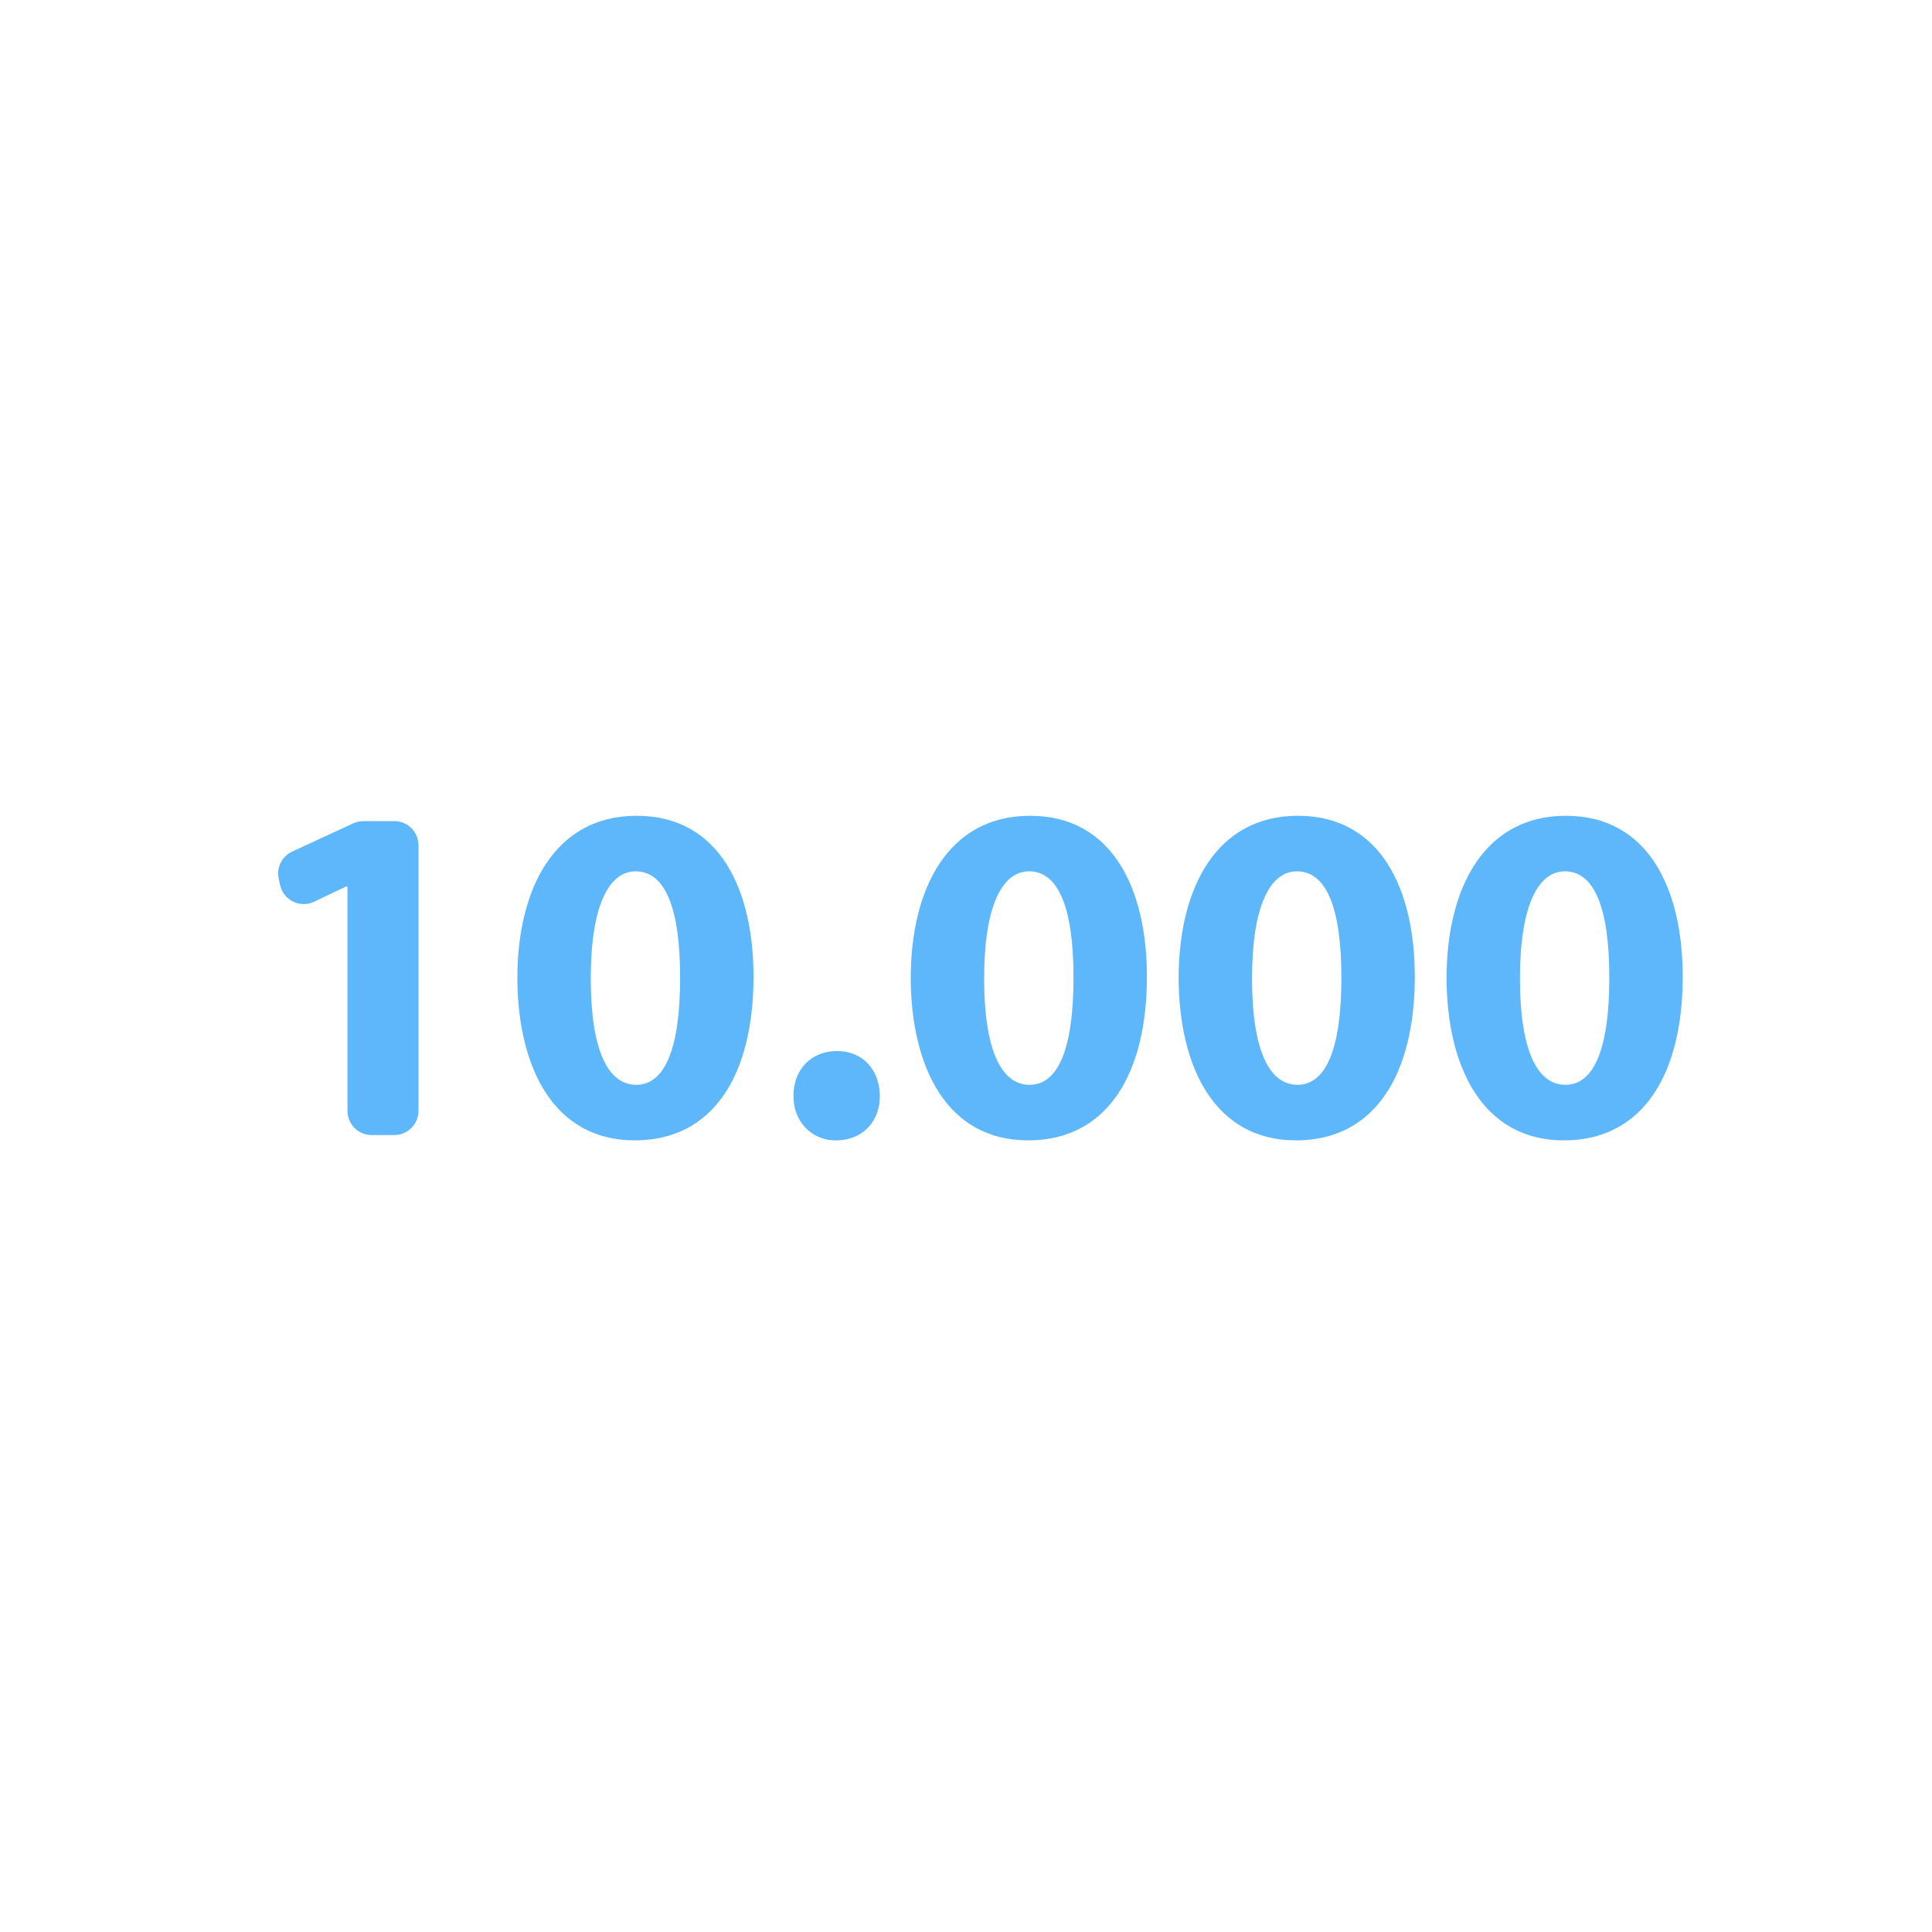 <?xml version="1.0" encoding="UTF-8"?>
<svg xmlns="http://www.w3.org/2000/svg" width="80" height="80" viewBox="0 0 80 80" fill="none">
  <g clip-path="url(#clip0_1282_21001)">
    <path d="M64.838 33.78C68.298 33.78 69.678 36.88 69.678 40.44C69.678 44.44 68.058 47.22 64.758 47.22C61.398 47.22 59.918 44.2 59.898 40.52C59.898 36.74 61.478 33.78 64.838 33.78ZM64.798 36.08C63.698 36.08 62.938 37.48 62.938 40.52C62.938 43.5 63.658 44.92 64.818 44.92C65.998 44.92 66.638 43.44 66.638 40.48C66.638 37.6 66.018 36.08 64.798 36.08Z" fill="#5EB7FB"></path>
    <path d="M53.744 33.78C57.204 33.78 58.584 36.88 58.584 40.44C58.584 44.44 56.964 47.22 53.664 47.22C50.304 47.22 48.824 44.2 48.804 40.52C48.804 36.74 50.384 33.78 53.744 33.78ZM53.704 36.08C52.604 36.08 51.844 37.48 51.844 40.52C51.844 43.5 52.564 44.92 53.724 44.92C54.904 44.92 55.544 43.44 55.544 40.48C55.544 37.6 54.924 36.08 53.704 36.08Z" fill="#5EB7FB"></path>
    <path d="M42.651 33.78C46.111 33.78 47.491 36.88 47.491 40.44C47.491 44.44 45.871 47.22 42.571 47.22C39.211 47.22 37.731 44.2 37.711 40.52C37.711 36.74 39.291 33.78 42.651 33.78ZM42.611 36.08C41.511 36.08 40.751 37.48 40.751 40.52C40.751 43.5 41.471 44.92 42.631 44.92C43.811 44.92 44.451 43.44 44.451 40.48C44.451 37.6 43.831 36.08 42.611 36.08Z" fill="#5EB7FB"></path>
    <path d="M34.615 47.221C33.596 47.221 32.855 46.441 32.855 45.38C32.855 44.281 33.596 43.52 34.656 43.52C35.696 43.52 36.416 44.261 36.435 45.38C36.435 46.441 35.715 47.221 34.615 47.221Z" fill="#5EB7FB"></path>
    <path d="M26.362 33.78C29.822 33.78 31.202 36.88 31.202 40.44C31.202 44.44 29.582 47.22 26.282 47.22C22.922 47.22 21.442 44.2 21.422 40.52C21.422 36.74 23.002 33.78 26.362 33.78ZM26.322 36.08C25.222 36.08 24.462 37.48 24.462 40.52C24.462 43.5 25.182 44.92 26.342 44.92C27.522 44.92 28.162 43.44 28.162 40.48C28.162 37.6 27.542 36.08 26.322 36.08Z" fill="#5EB7FB"></path>
    <path d="M15.388 47C14.836 47 14.388 46.552 14.388 46V36.733C14.388 36.715 14.373 36.7 14.355 36.7V36.7C14.35 36.7 14.346 36.701 14.341 36.703L13.005 37.339C12.424 37.616 11.736 37.279 11.598 36.65L11.54 36.385C11.44 35.926 11.671 35.46 12.097 35.263L14.628 34.092C14.76 34.032 14.903 34 15.048 34H16.328C16.88 34 17.328 34.448 17.328 35V46C17.328 46.552 16.88 47 16.328 47H15.388Z" fill="#5EB7FB"></path>
  </g>
  <defs>
    <clipPath id="clip0_1282_21001">
      <rect width="80" height="80" rx="16" fill="white"></rect>
    </clipPath>
  </defs>
</svg>
